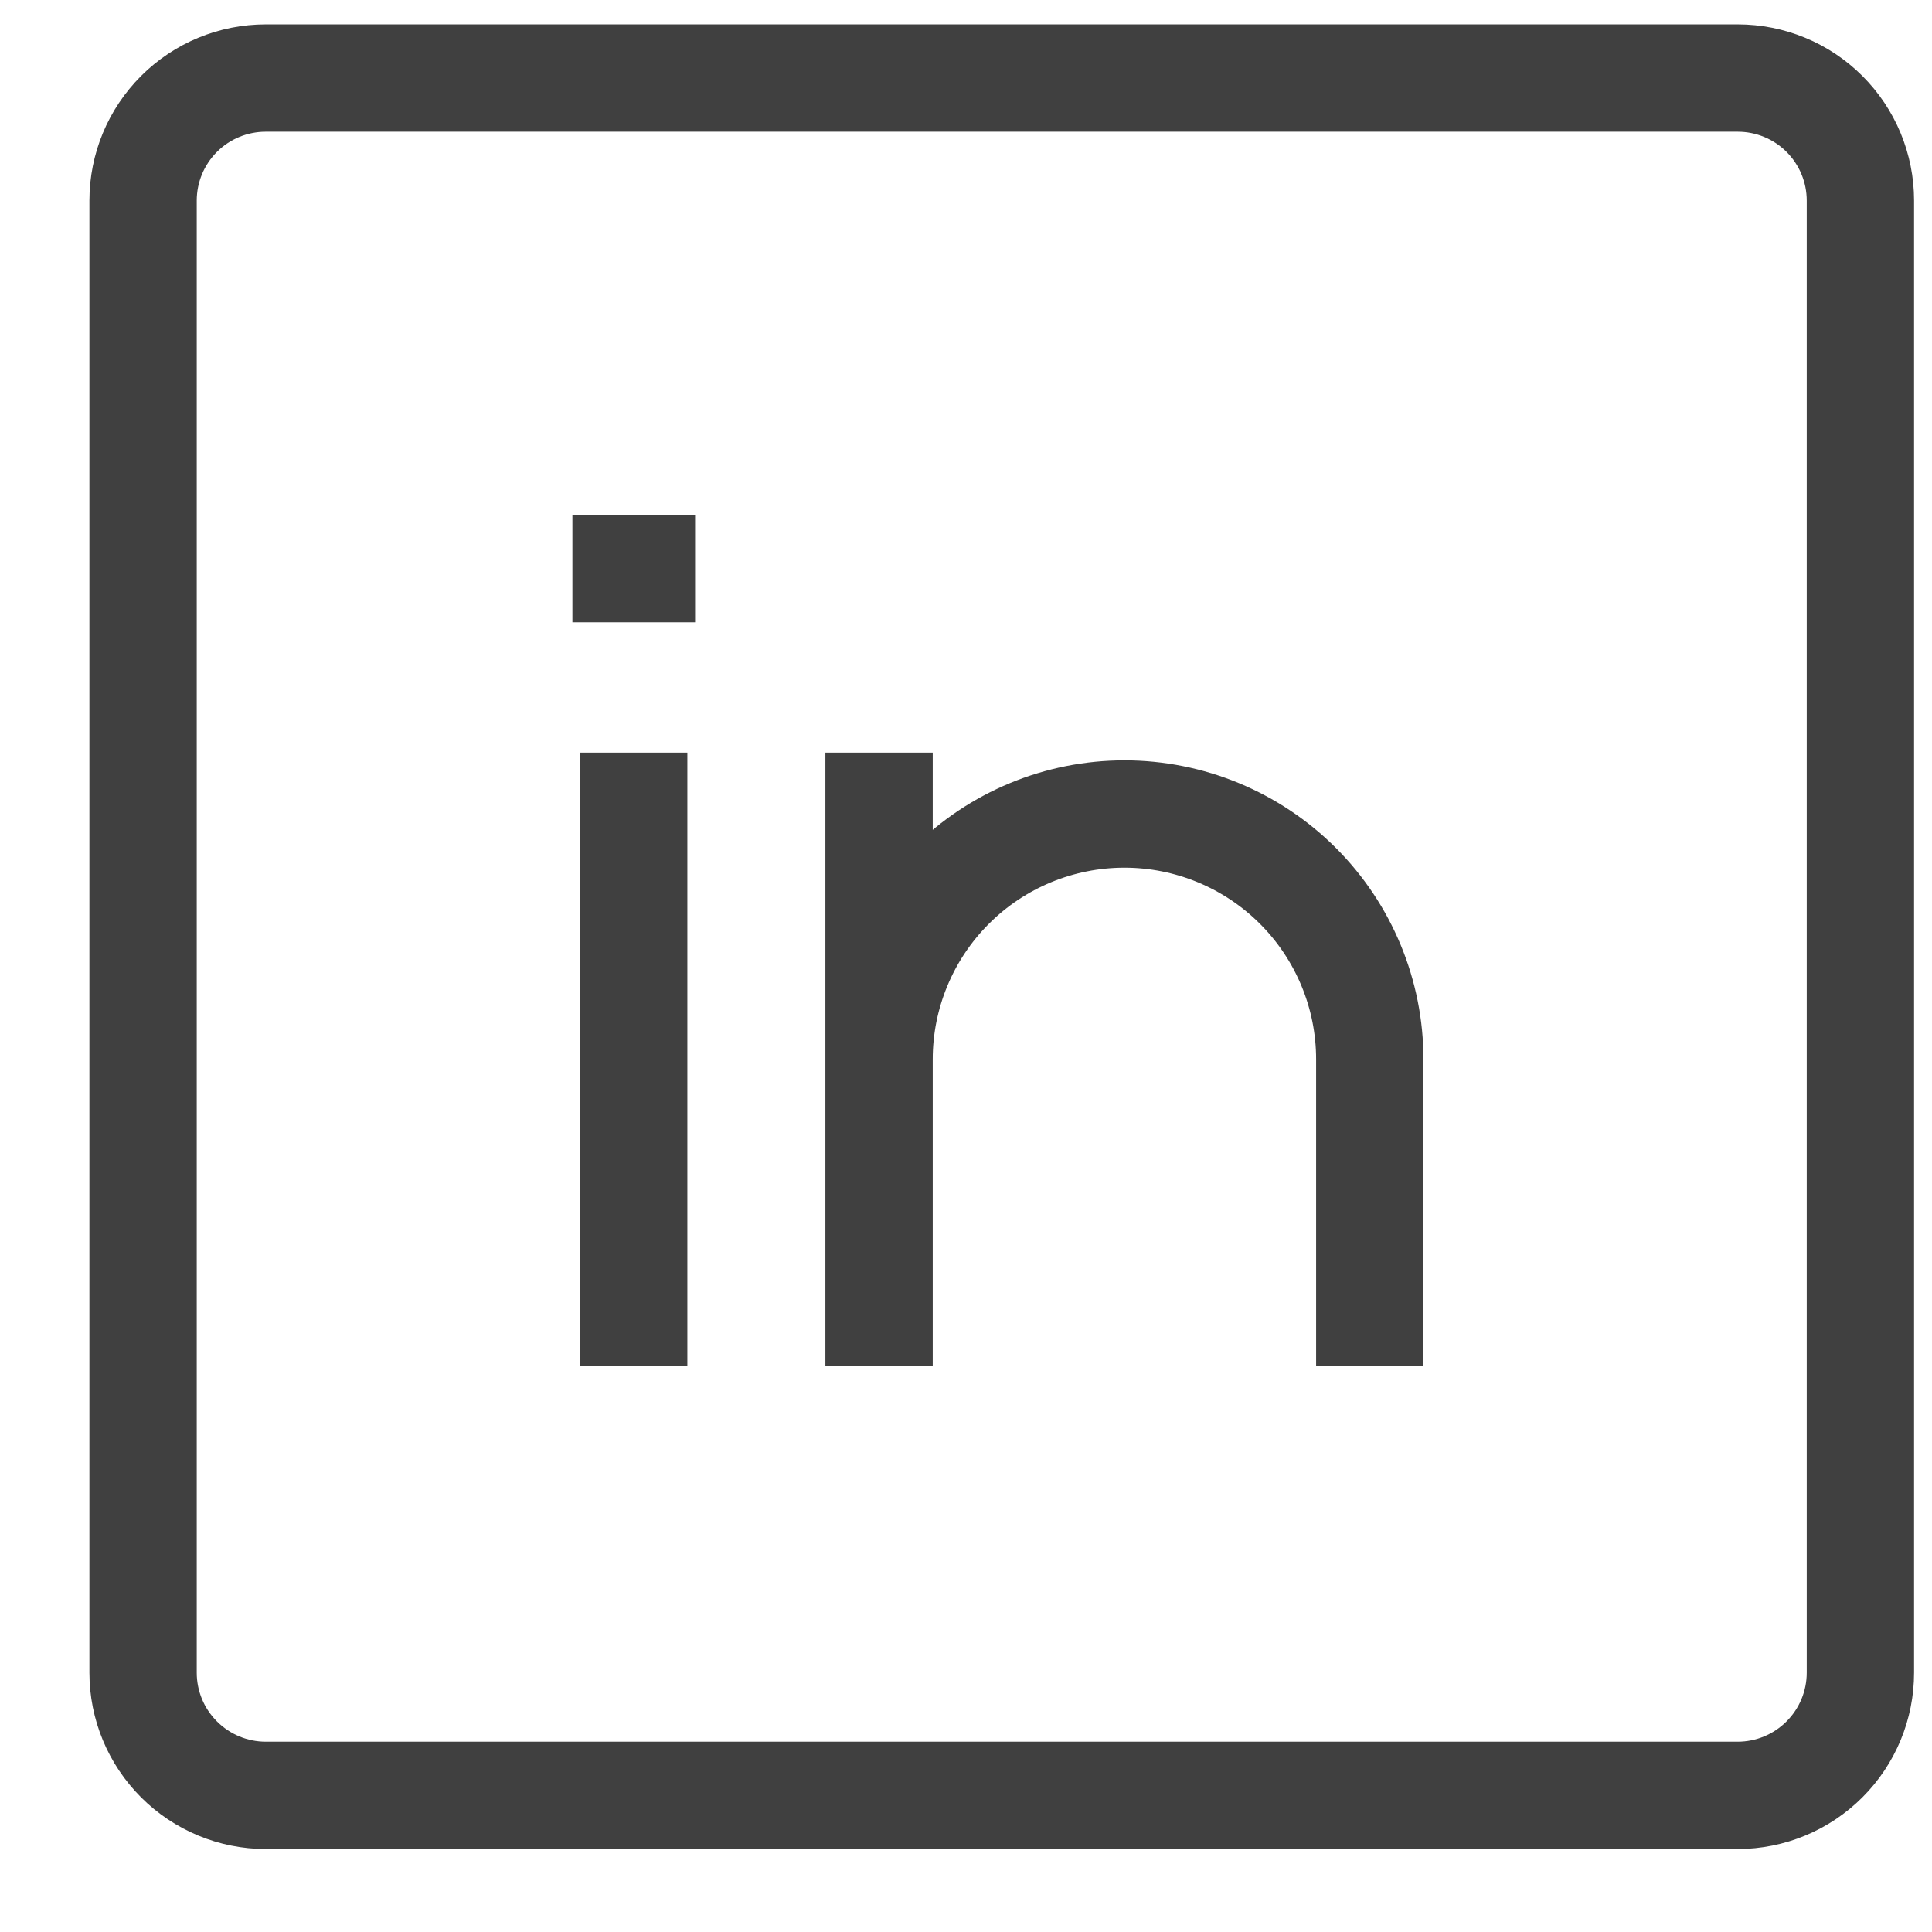<svg width="18" height="18" viewBox="0 0 18 18" fill="none" xmlns="http://www.w3.org/2000/svg">
<path d="M5.904 7.012V12.727M12.762 12.727V9.869C12.762 9.263 12.521 8.682 12.092 8.253C11.664 7.825 11.082 7.584 10.476 7.584C9.87 7.584 9.288 7.825 8.86 8.253C8.431 8.682 8.19 9.263 8.19 9.869V12.727V7.012M5.333 5.298H6.476M2.476 0.727H16.19C16.493 0.727 16.784 0.847 16.998 1.061C17.213 1.276 17.333 1.566 17.333 1.869V15.584C17.333 15.887 17.213 16.177 16.998 16.392C16.784 16.606 16.493 16.727 16.19 16.727H2.476C2.173 16.727 1.882 16.606 1.668 16.392C1.453 16.177 1.333 15.887 1.333 15.584V1.869C1.333 1.566 1.453 1.276 1.668 1.061C1.882 0.847 2.173 0.727 2.476 0.727Z" stroke="black" stroke-opacity="0.75"/>
</svg>
